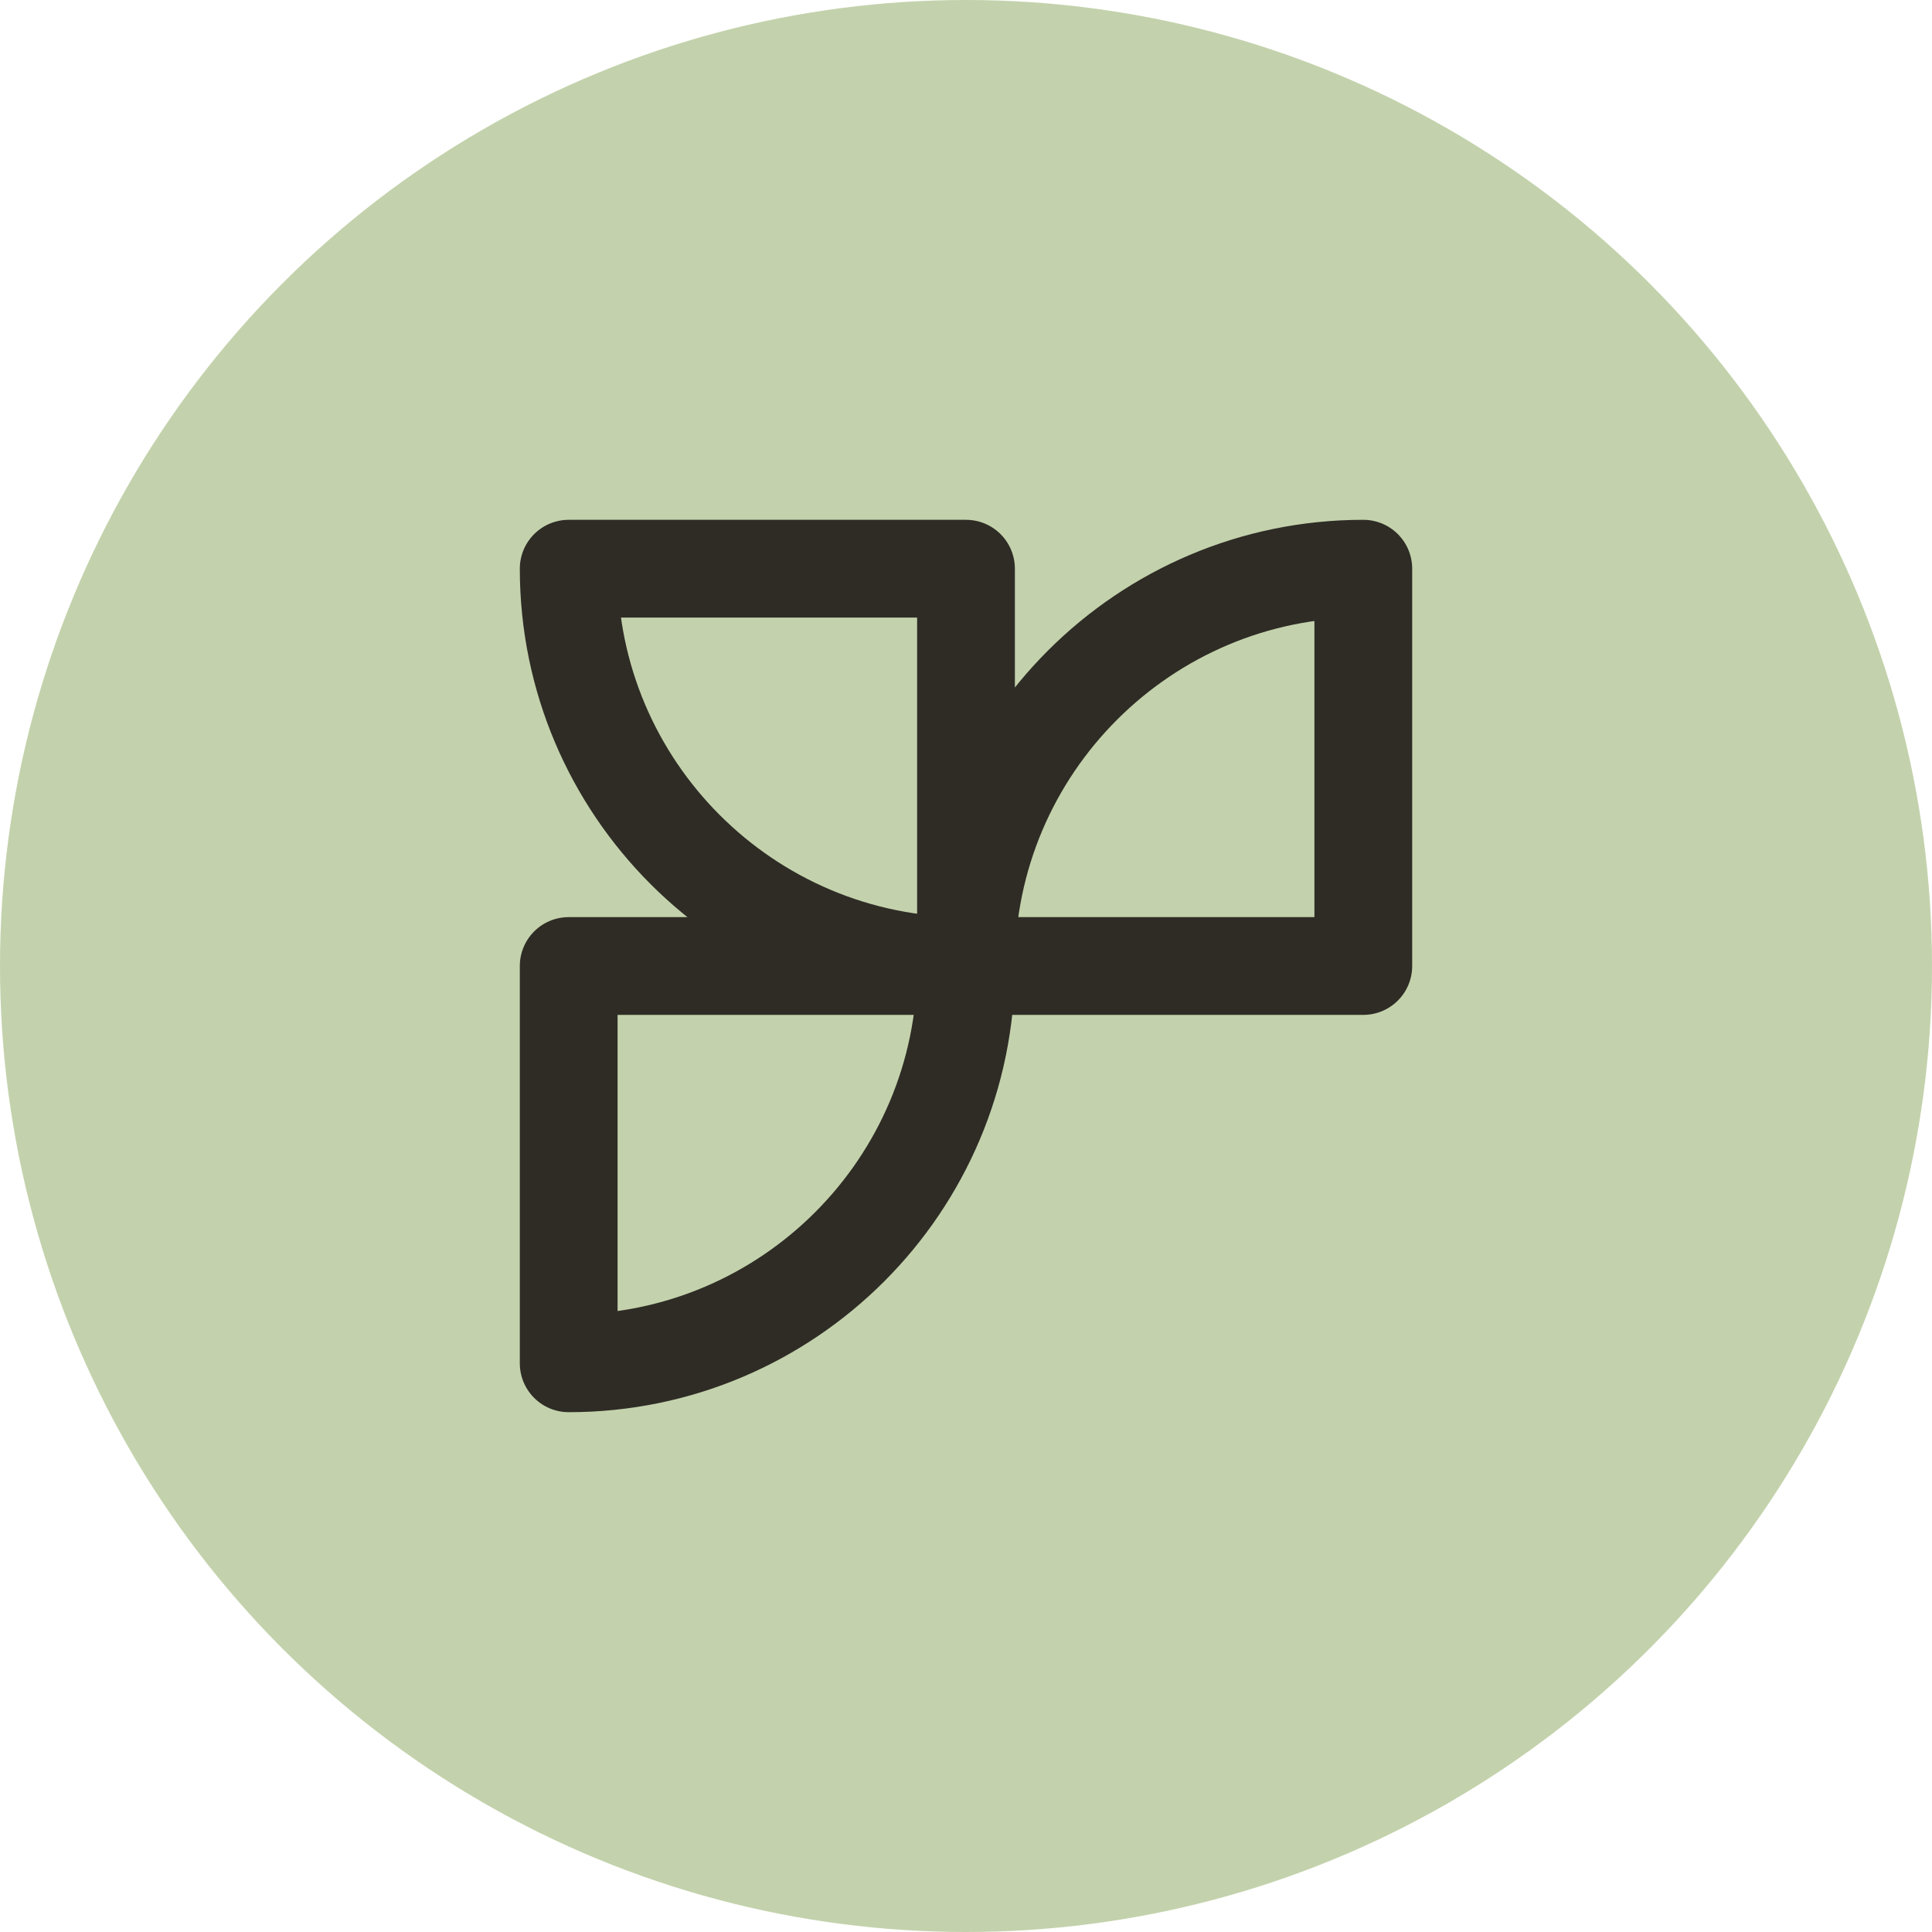 <?xml version="1.0" encoding="UTF-8"?>
<svg xmlns="http://www.w3.org/2000/svg" width="48" height="48" viewBox="0 0 48 48" fill="none">
  <circle cx="24" cy="24" r="24" fill="#C3D2AC"></circle>
  <path d="M24 23.986V14.129H14.129C14.129 19.573 18.553 24 23.993 24H14.129V33.871C19.576 33.871 24 29.451 24 24H33.871V14.129C28.431 14.129 24.007 18.549 24 23.986Z" stroke="#2F2C26" stroke-width="2.429" stroke-linejoin="round"></path>
</svg>
